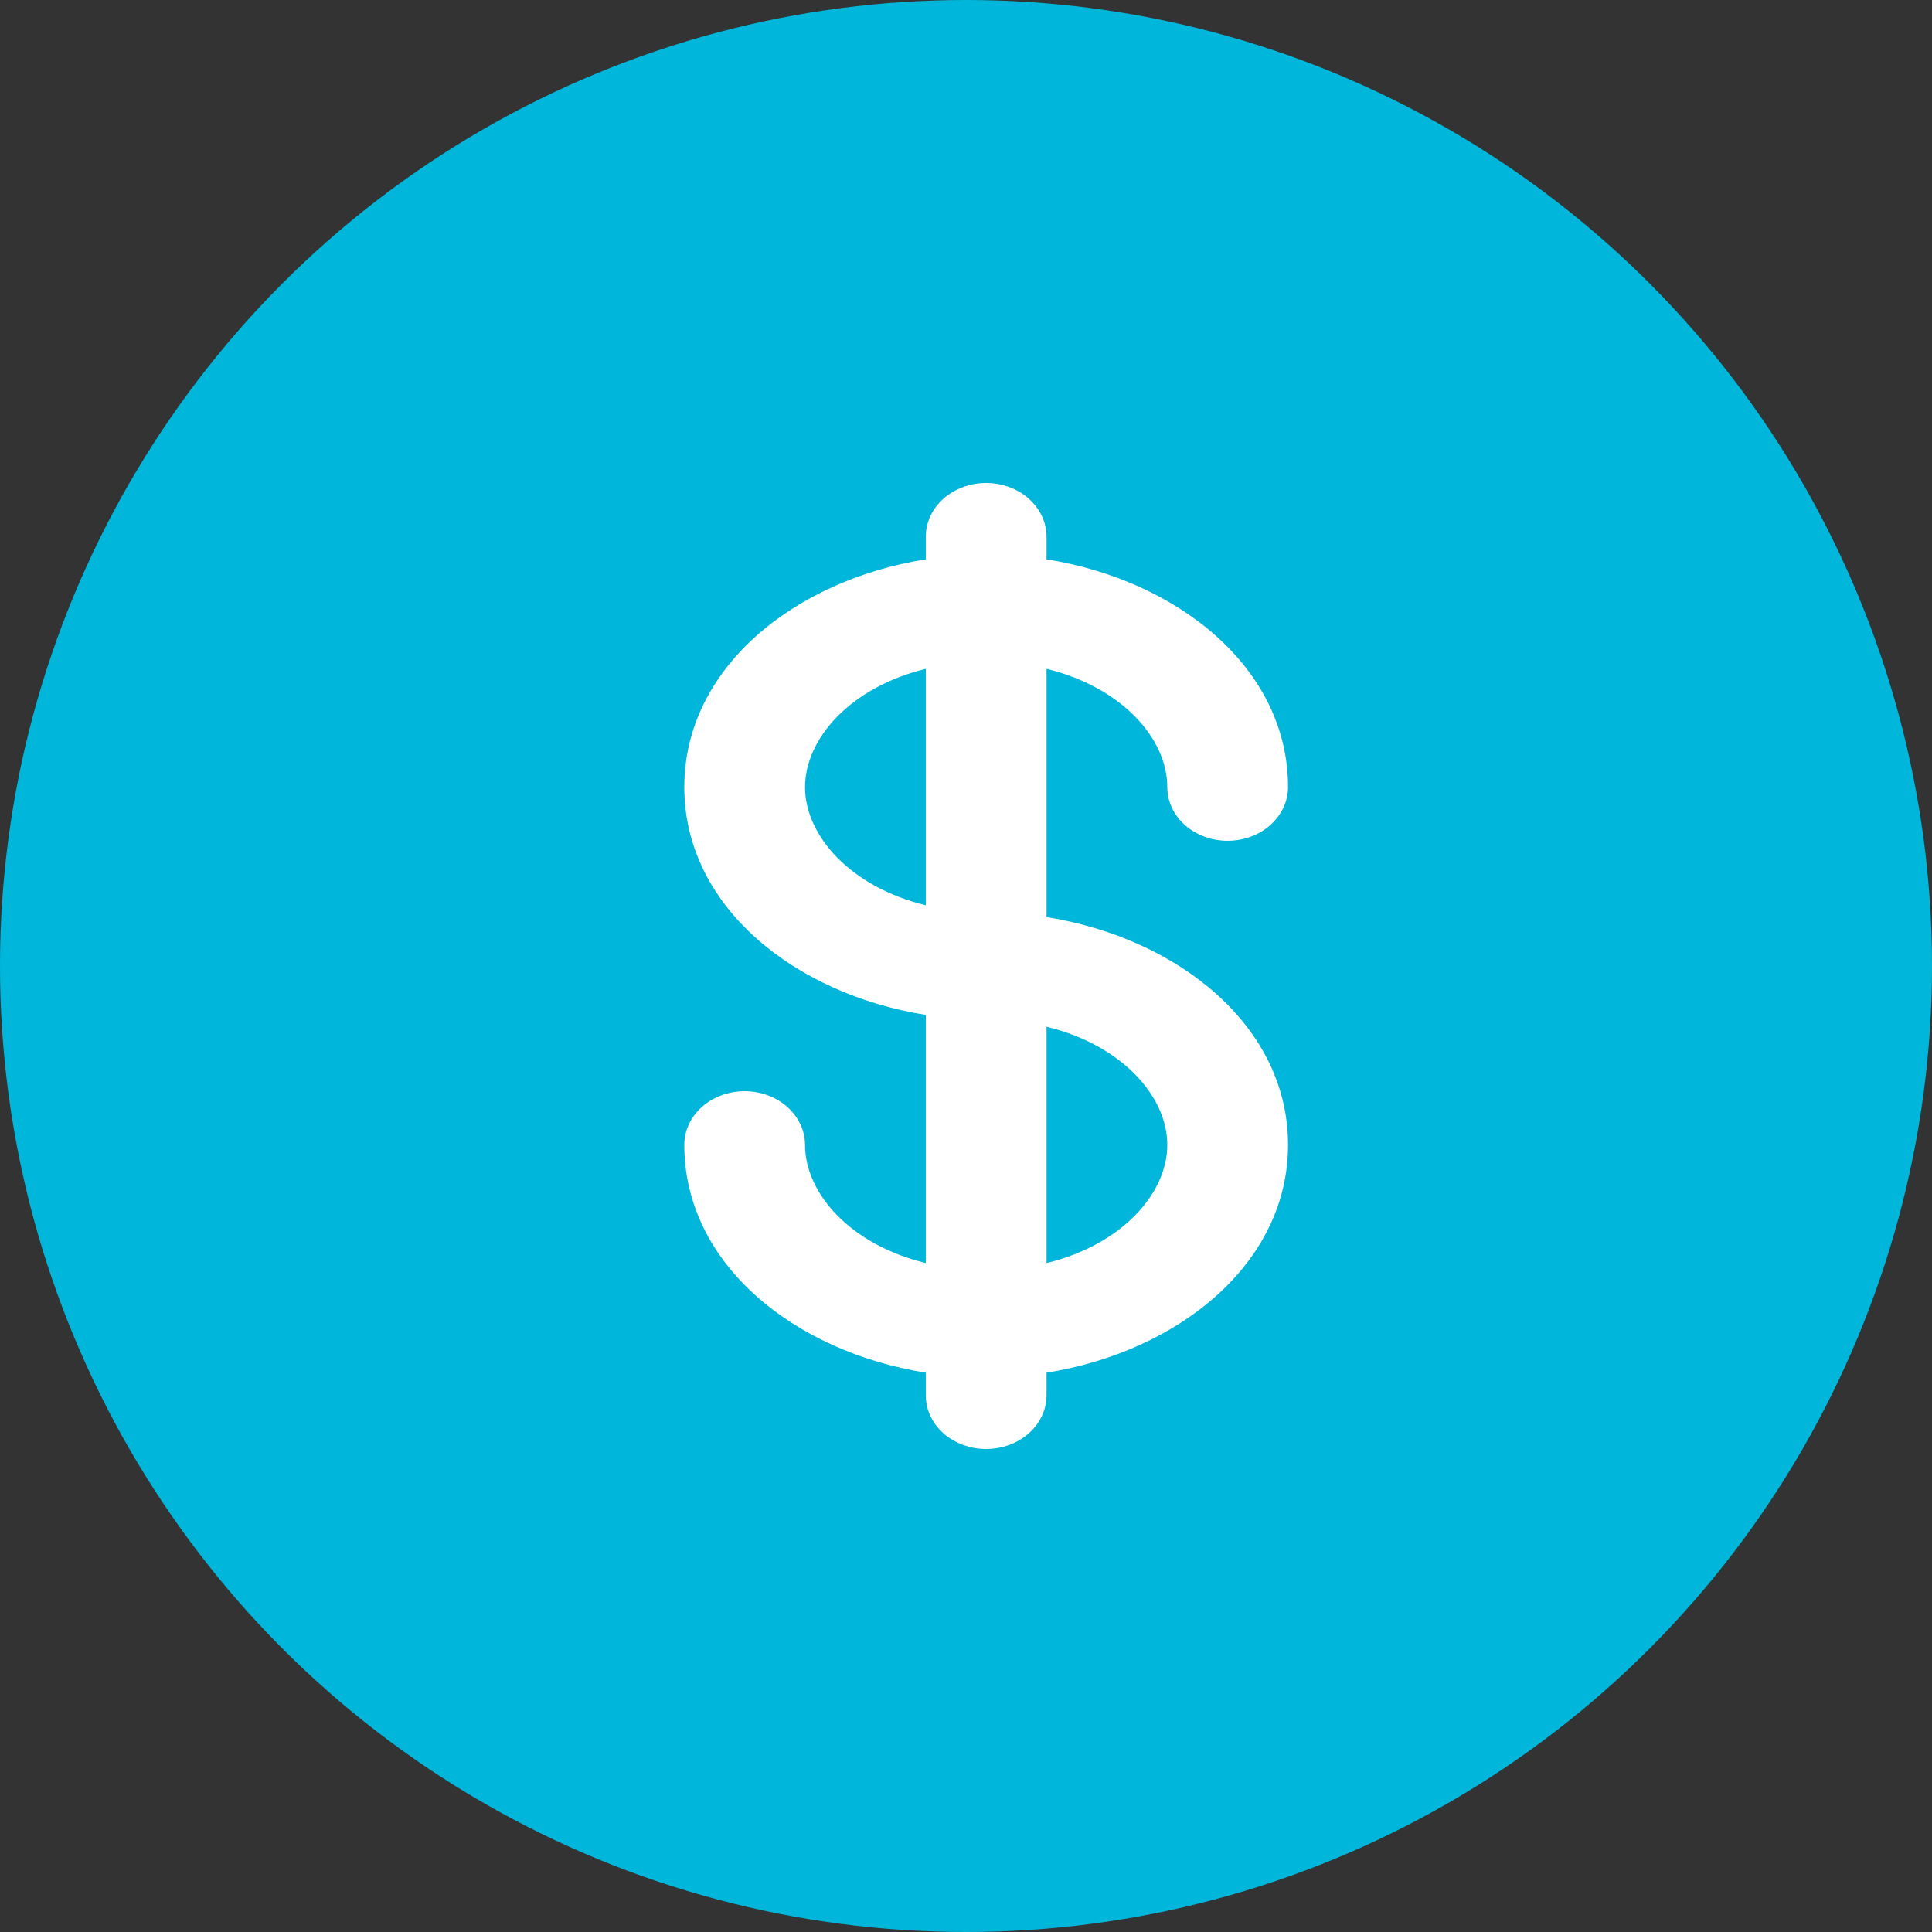 <svg width="16" height="16" viewBox="0 0 16 16" fill="none" xmlns="http://www.w3.org/2000/svg">
<rect x="0" y="0" width="16" height="16" fill="#333333" stroke="none"/>
<circle cx="8" cy="8" r="8" fill="#00B6DA"/>
<path fill-rule="evenodd" clip-rule="evenodd" d="M8.167 4C8.299 4 8.427 4.047 8.52 4.13C8.614 4.214 8.667 4.327 8.667 4.444V4.632C9.753 4.805 10.667 5.531 10.667 6.519C10.667 6.636 10.614 6.749 10.52 6.833C10.427 6.916 10.299 6.963 10.167 6.963C10.034 6.963 9.907 6.916 9.813 6.833C9.719 6.749 9.667 6.636 9.667 6.519C9.667 6.117 9.291 5.691 8.667 5.539V7.595C9.753 7.768 10.667 8.494 10.667 9.481C10.667 10.469 9.753 11.195 8.667 11.368V11.556C8.667 11.673 8.614 11.787 8.52 11.87C8.427 11.953 8.299 12 8.167 12C8.034 12 7.907 11.953 7.813 11.87C7.719 11.787 7.667 11.673 7.667 11.556V11.368C6.58 11.195 5.667 10.469 5.667 9.481C5.667 9.364 5.719 9.251 5.813 9.167C5.907 9.084 6.034 9.037 6.167 9.037C6.299 9.037 6.427 9.084 6.52 9.167C6.614 9.251 6.667 9.364 6.667 9.481C6.667 9.883 7.043 10.309 7.667 10.46V8.405C6.58 8.232 5.667 7.506 5.667 6.519C5.667 5.531 6.58 4.805 7.667 4.632V4.444C7.667 4.327 7.719 4.214 7.813 4.13C7.907 4.047 8.034 4 8.167 4ZM7.667 5.539C7.043 5.691 6.667 6.117 6.667 6.519C6.667 6.92 7.043 7.346 7.667 7.497V5.539ZM9.667 9.481C9.667 9.08 9.291 8.654 8.667 8.503V10.46C9.291 10.309 9.667 9.883 9.667 9.481Z" fill="white"/>
</svg>

